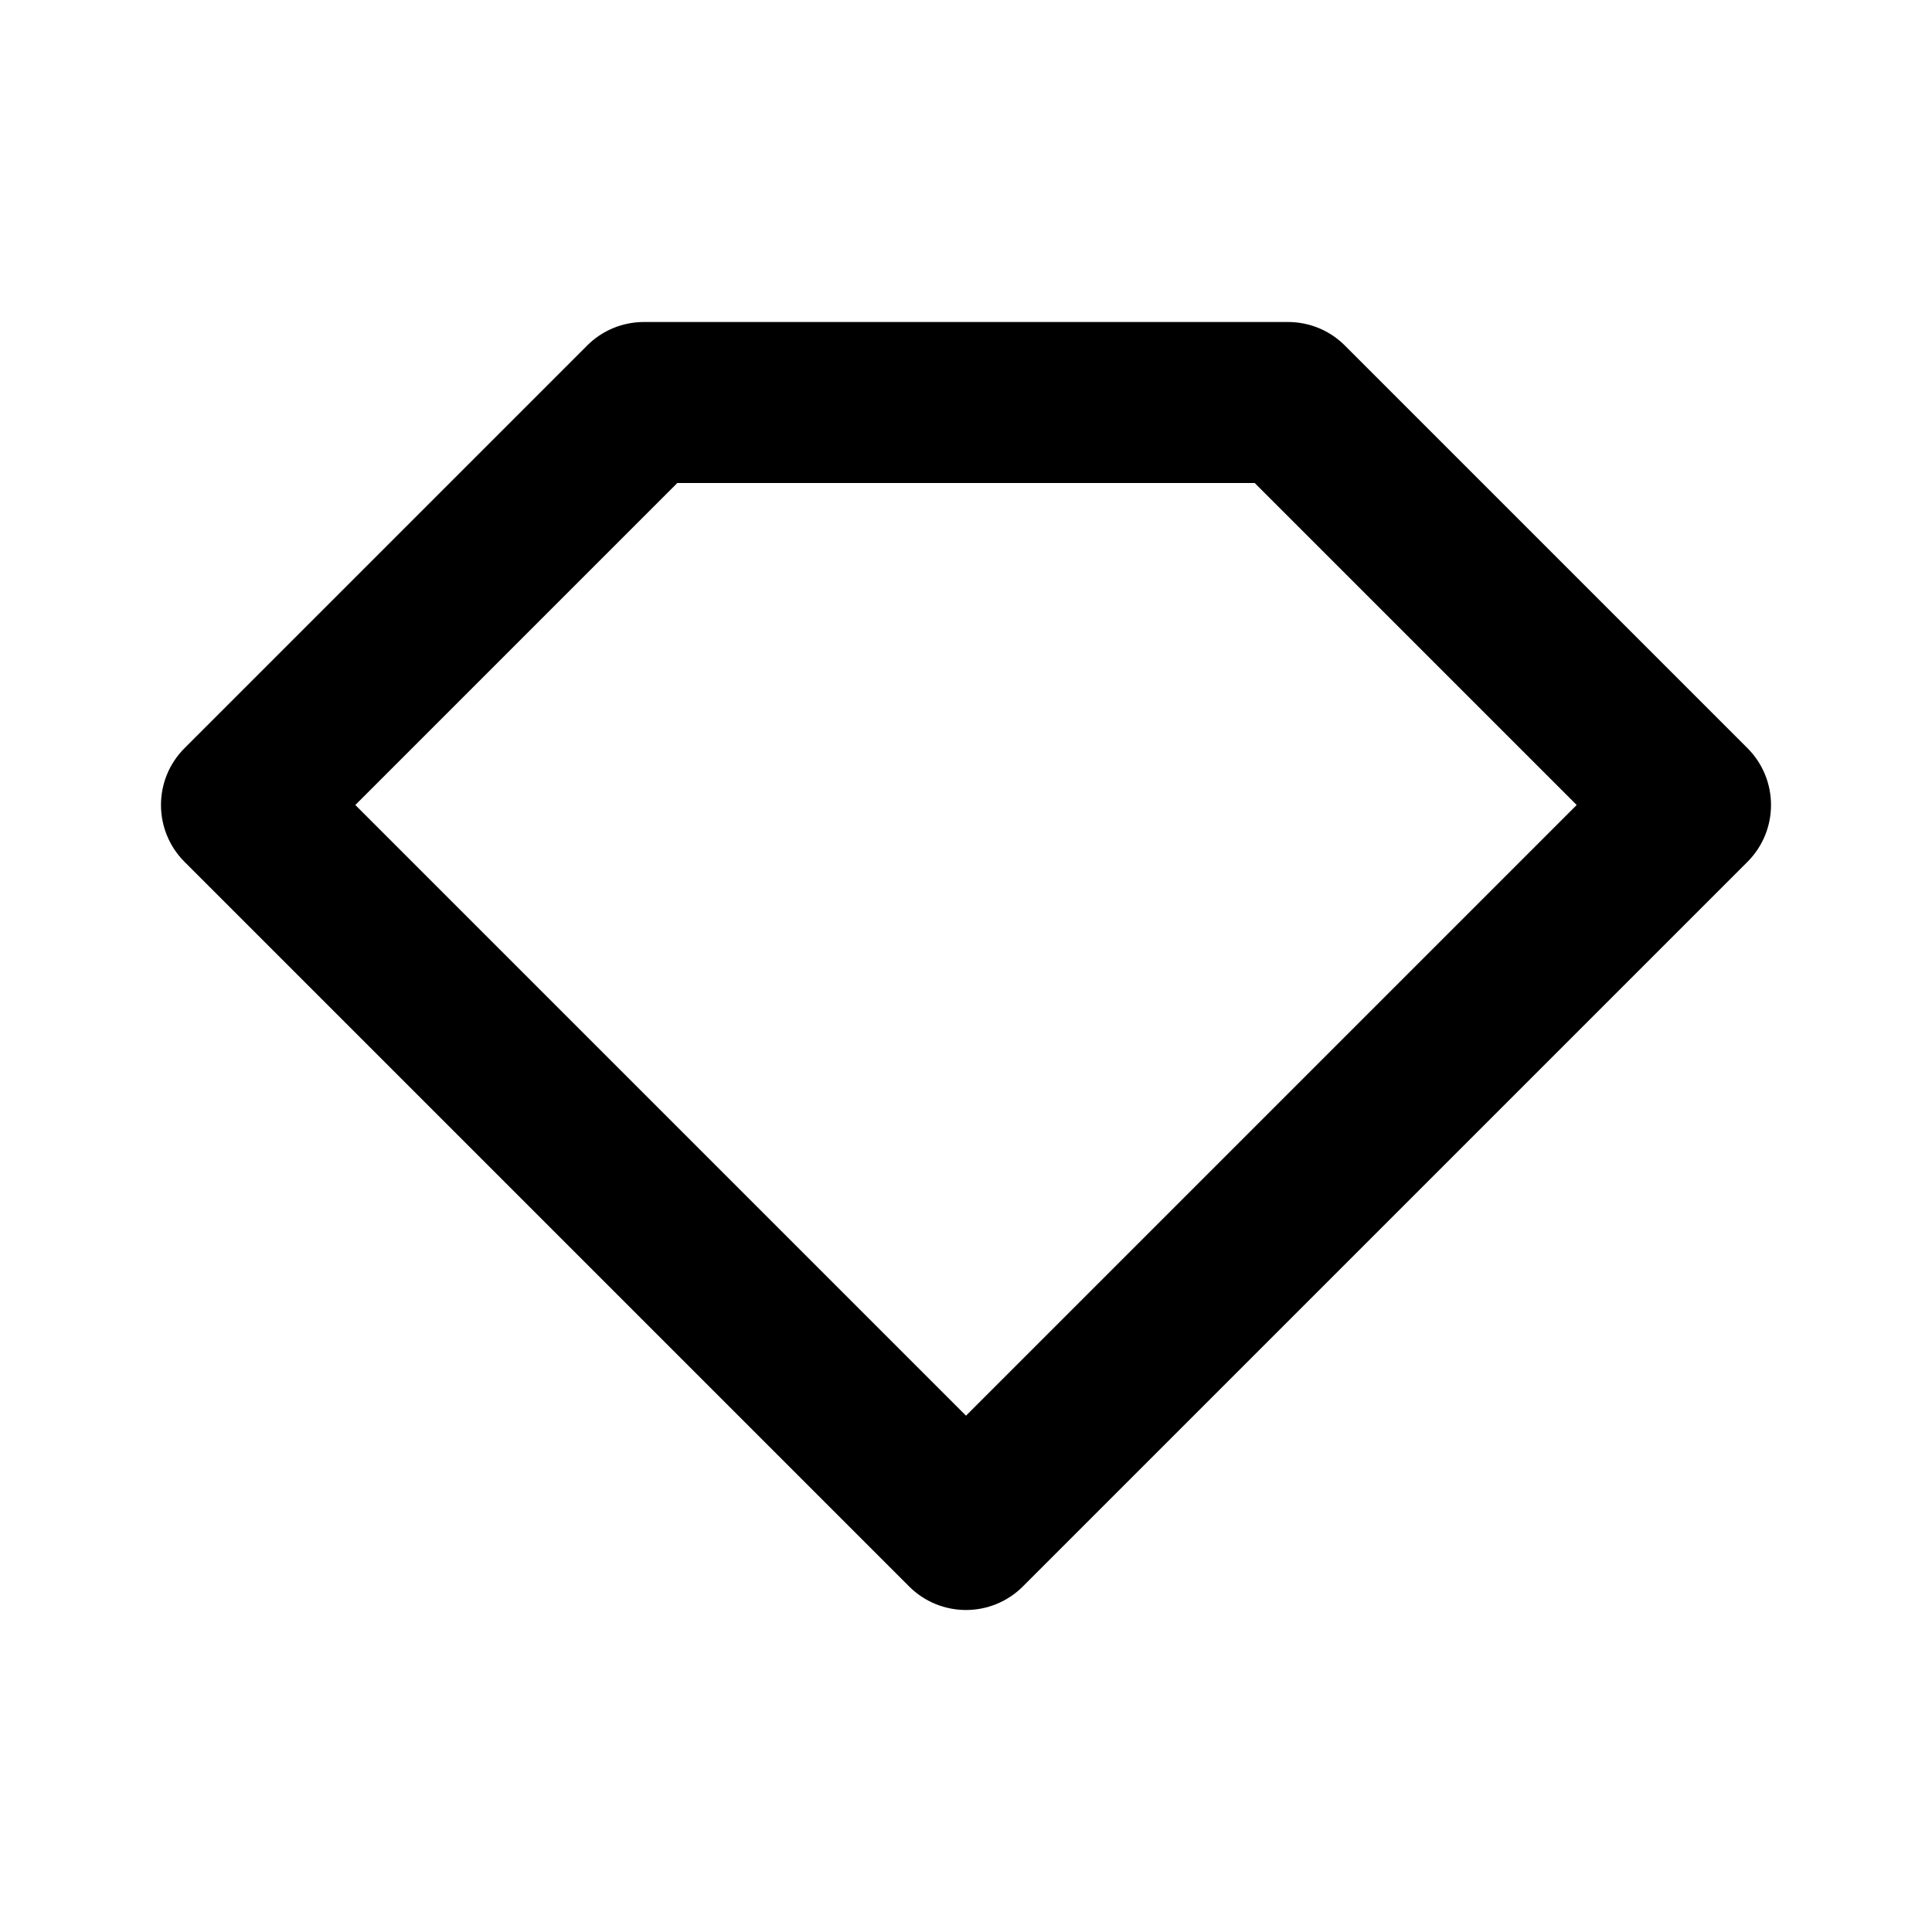 <?xml version="1.0" encoding="utf-8"?>
<!-- Generator: Adobe Illustrator 16.0.0, SVG Export Plug-In . SVG Version: 6.00 Build 0)  -->
<!DOCTYPE svg PUBLIC "-//W3C//DTD SVG 1.1//EN" "http://www.w3.org/Graphics/SVG/1.1/DTD/svg11.dtd">
<svg version="1.1" id="Layer_1" xmlns="http://www.w3.org/2000/svg" xmlns:xlink="http://www.w3.org/1999/xlink" x="0px" y="0px"
	 width="24px" height="24px" viewBox="0 0 24 24" enable-background="new 0 0 24 24" xml:space="preserve">
<g>
	<path d="M16.707,4.293C16.52,4.105,16.266,4,16,4H8C7.734,4,7.48,4.105,7.293,4.293l-5,5c-0.391,0.391-0.391,1.023,0,1.414l9,9
		C11.488,19.902,11.744,20,12,20s0.512-0.098,0.707-0.293l9-9c0.391-0.391,0.391-1.023,0-1.414L16.707,4.293z M12,17.586L4.414,10
		l4-4h7.172l4,4L12,17.586z"/>
</g>
</svg>
